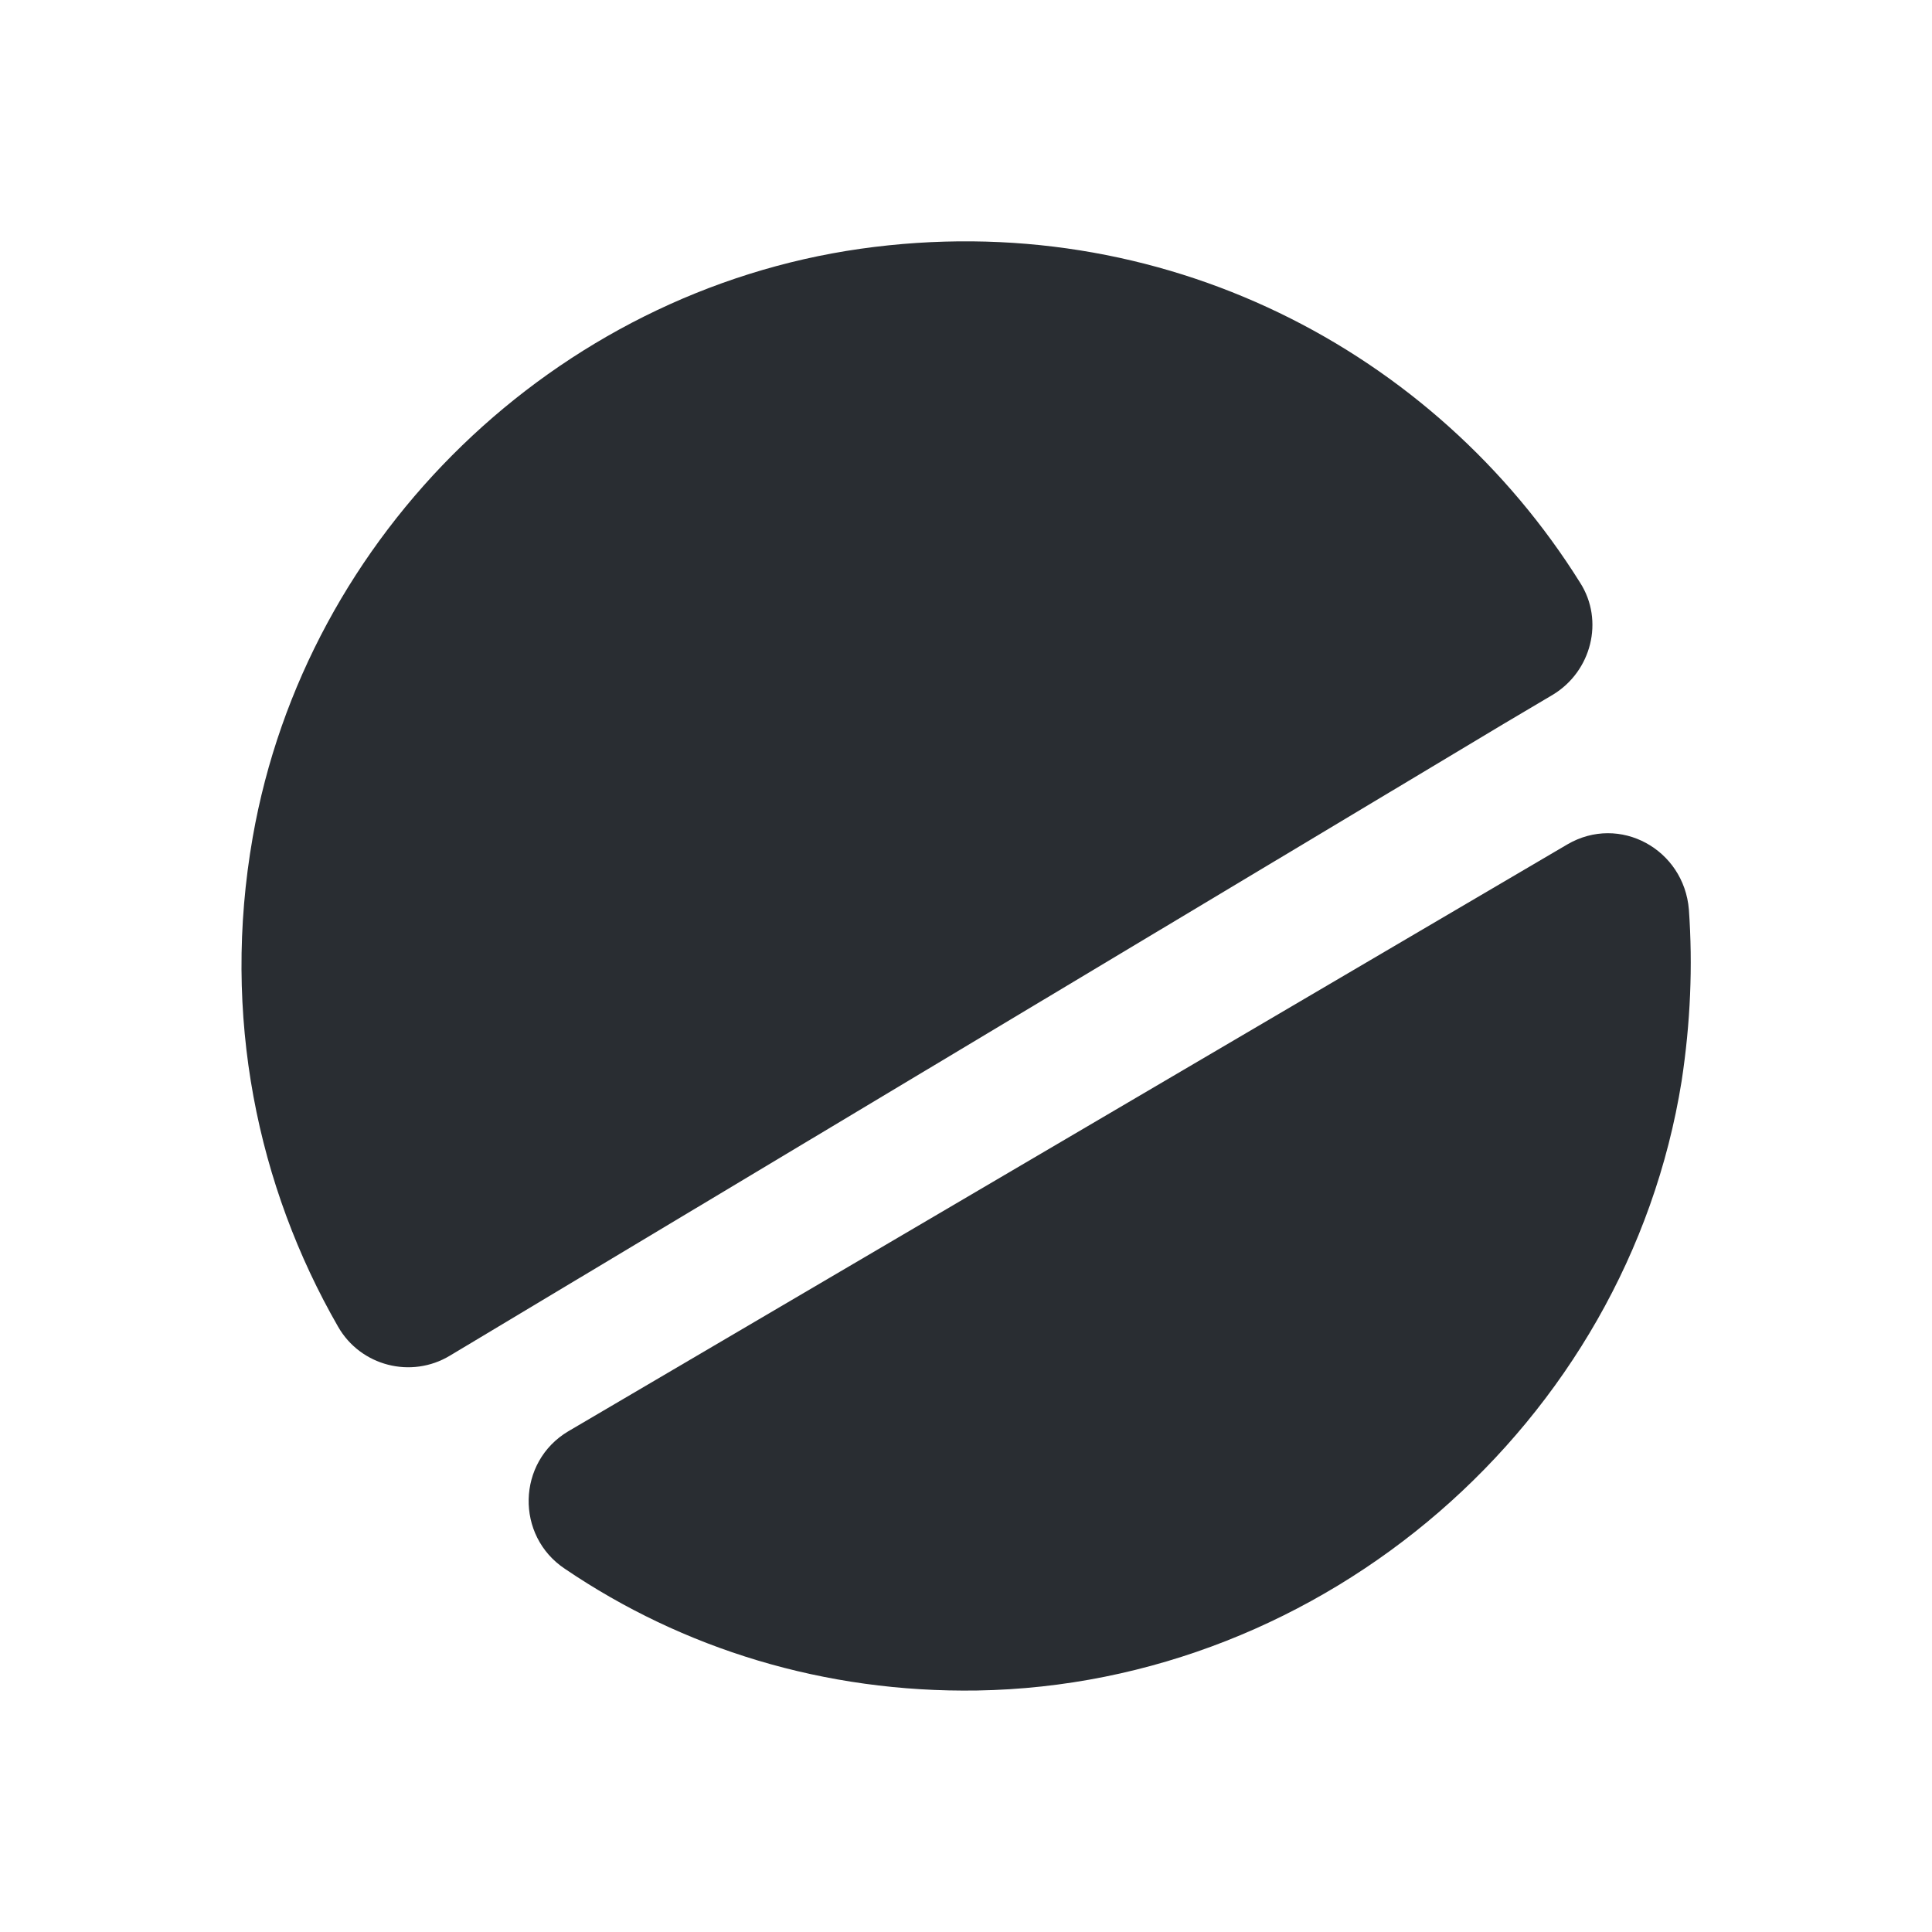 <svg width="42" height="42" viewBox="0 0 42 42" fill="none" xmlns="http://www.w3.org/2000/svg">
<path d="M34.352 12.67C34.877 13.493 34.597 14.595 33.757 15.103L32.724 15.715L9.782 29.47C8.942 29.978 7.839 29.698 7.349 28.84C5.599 25.795 4.812 22.085 5.494 18.2C6.649 11.603 12.074 6.353 18.707 5.408C25.269 4.48 31.202 7.63 34.352 12.67Z" fill="#292D32"/>
<path d="M36.557 23.502C35.367 30.94 28.787 36.627 21.244 36.75C17.919 36.802 14.839 35.84 12.284 34.107C11.2 33.39 11.235 31.78 12.354 31.115L34.072 18.357C35.209 17.692 36.609 18.462 36.715 19.775C36.802 21 36.749 22.242 36.557 23.502Z" fill="#292D32"/>
</svg>
